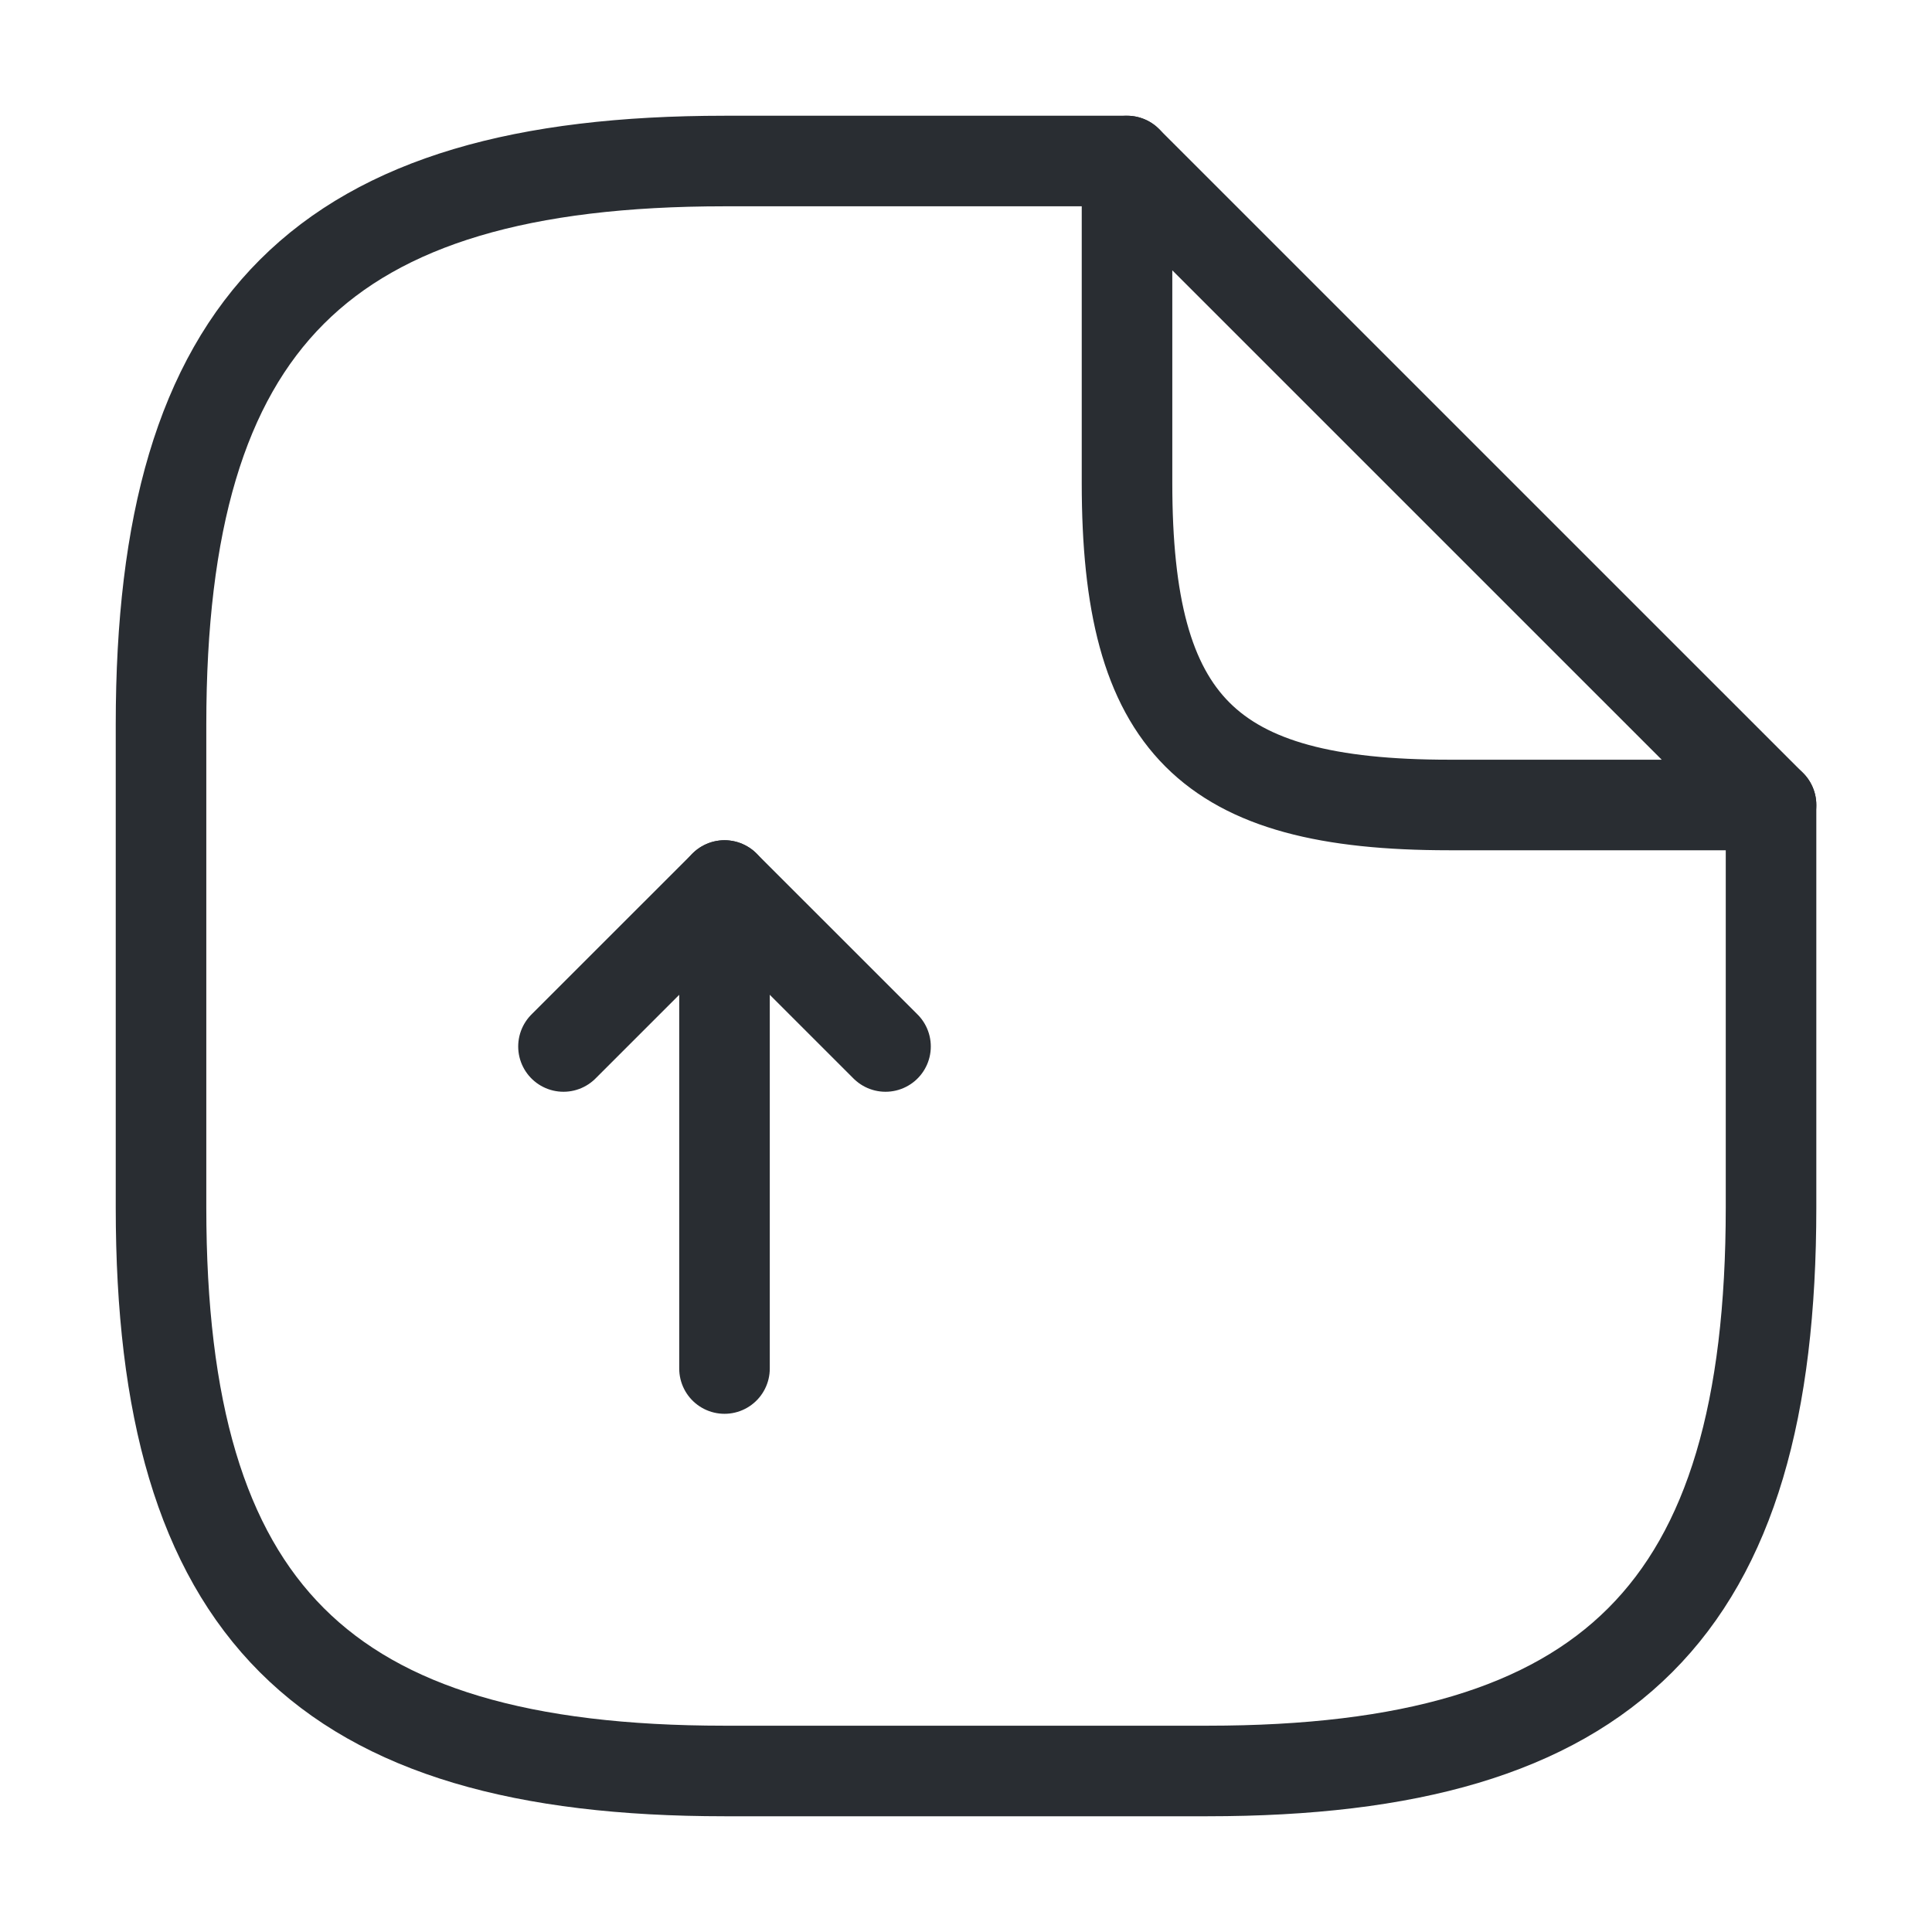 <svg width="32" height="32" viewBox="0 0 32 32" fill="none" xmlns="http://www.w3.org/2000/svg">
<path d="M12 22.667V14.667L9.333 17.333" stroke="#292D32" stroke-width="1.5" stroke-linecap="round" stroke-linejoin="round"/>
<path d="M12 14.667L14.667 17.333" stroke="#292D32" stroke-width="1.5" stroke-linecap="round" stroke-linejoin="round"/>
<path d="M29.334 13.333V20C29.334 26.667 26.667 29.333 20 29.333H12C5.334 29.333 2.667 26.667 2.667 20V12C2.667 5.333 5.334 2.667 12 2.667H18.667" stroke="#292D32" stroke-width="1.5" stroke-linecap="round" stroke-linejoin="round"/>
<path d="M29.334 13.333H24C20 13.333 18.667 12 18.667 8V2.667L29.334 13.333Z" stroke="#292D32" stroke-width="1.5" stroke-linecap="round" stroke-linejoin="round"/>
</svg>
